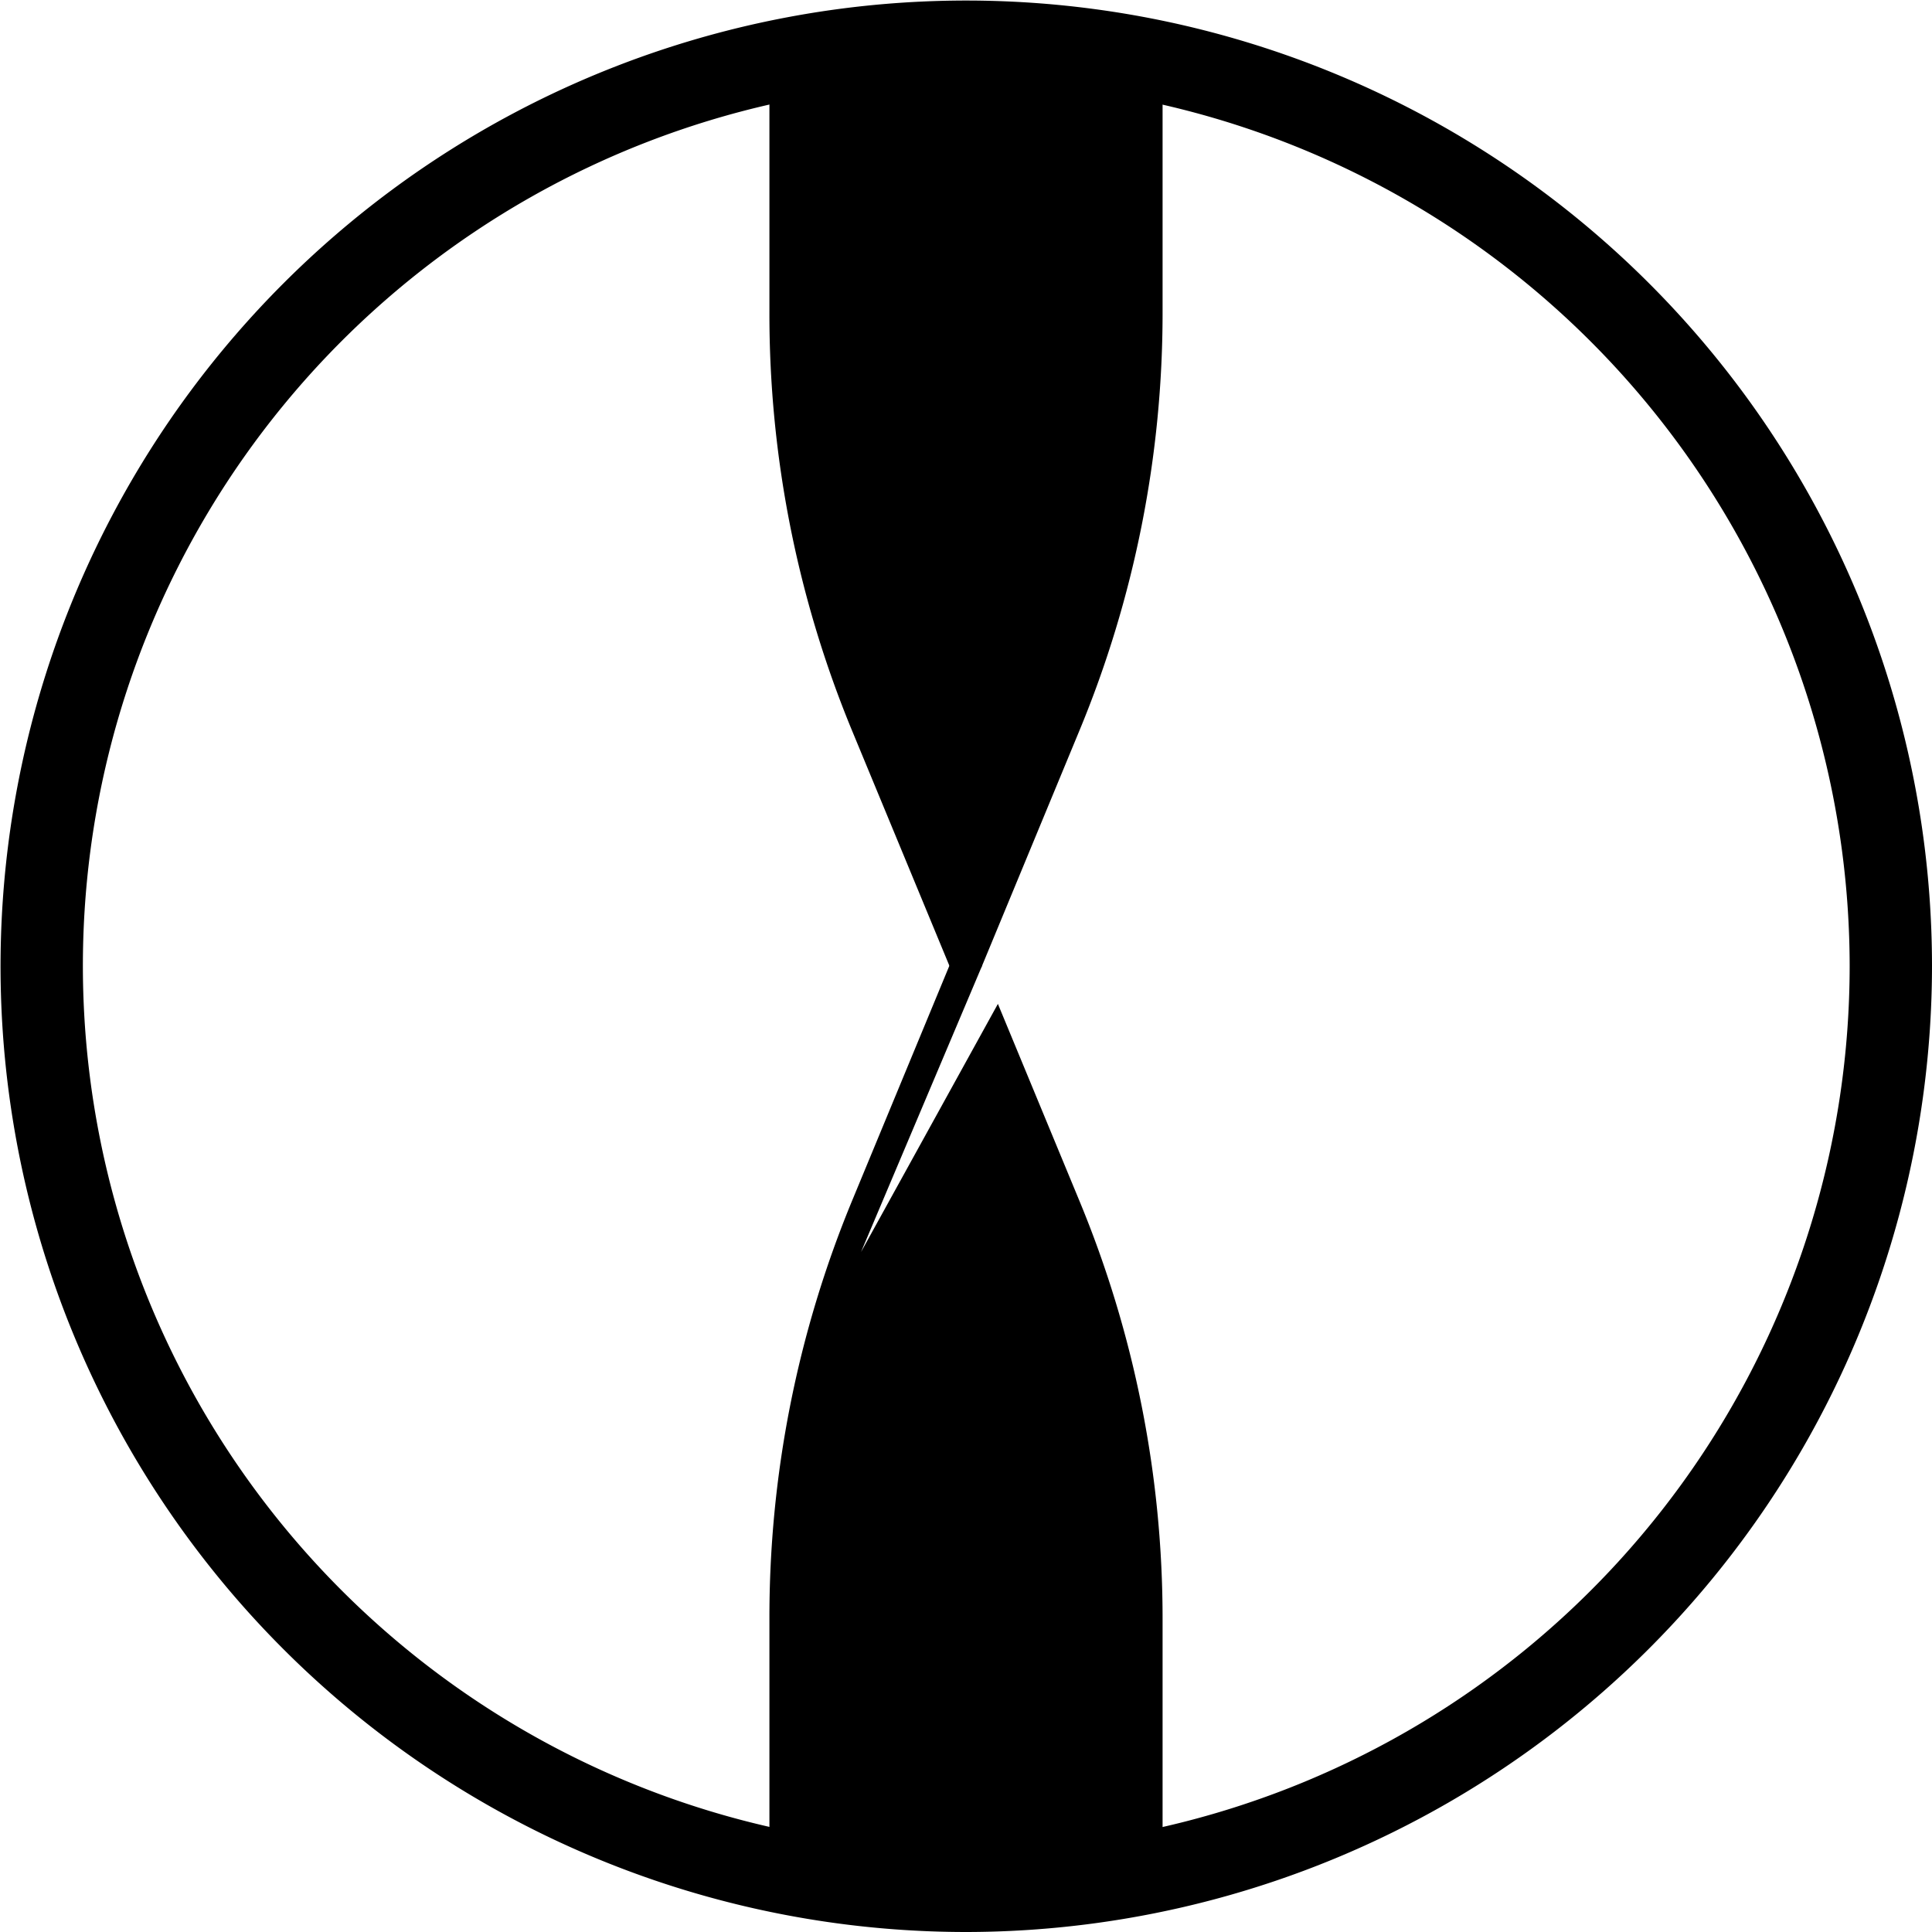 <svg id="Layer_1" data-name="Layer 1" xmlns="http://www.w3.org/2000/svg" viewBox="0 0 35.43 35.43"><title>moxyo-product-icon-flat-cable</title><g id="flat-cable"><g id="circle"><g id="_Group_" data-name="&lt;Group&gt;"><path id="_Compound_Path_" data-name="&lt;Compound Path&gt;" d="M18.92,36.72A17.71,17.71,0,1,1,36.64,19,17.73,17.73,0,0,1,18.92,36.72Zm0-33.92A16.2,16.2,0,1,0,35.13,19,16.22,16.22,0,0,0,18.92,2.8Z" transform="translate(-1.21 -1.29)"/></g></g><path id="top-cable" d="M18.62,19L16.84,14.7A20,20,0,0,1,15.32,7V2.32h7.21V7A20,20,0,0,1,21,14.7L19.22,19A0.33,0.33,0,0,1,18.62,19Z" transform="translate(-1.21 -1.29)"/><path id="bottom-cable" d="M21,23.3l-1.49-3.6L17,24.25,19.22,19a0.33,0.33,0,0,0-.6,0L16.84,23.3A20,20,0,0,0,15.32,31v4.72h7.21V31A20,20,0,0,0,21,23.3Z" transform="translate(-1.21 -1.29)"/></g></svg>